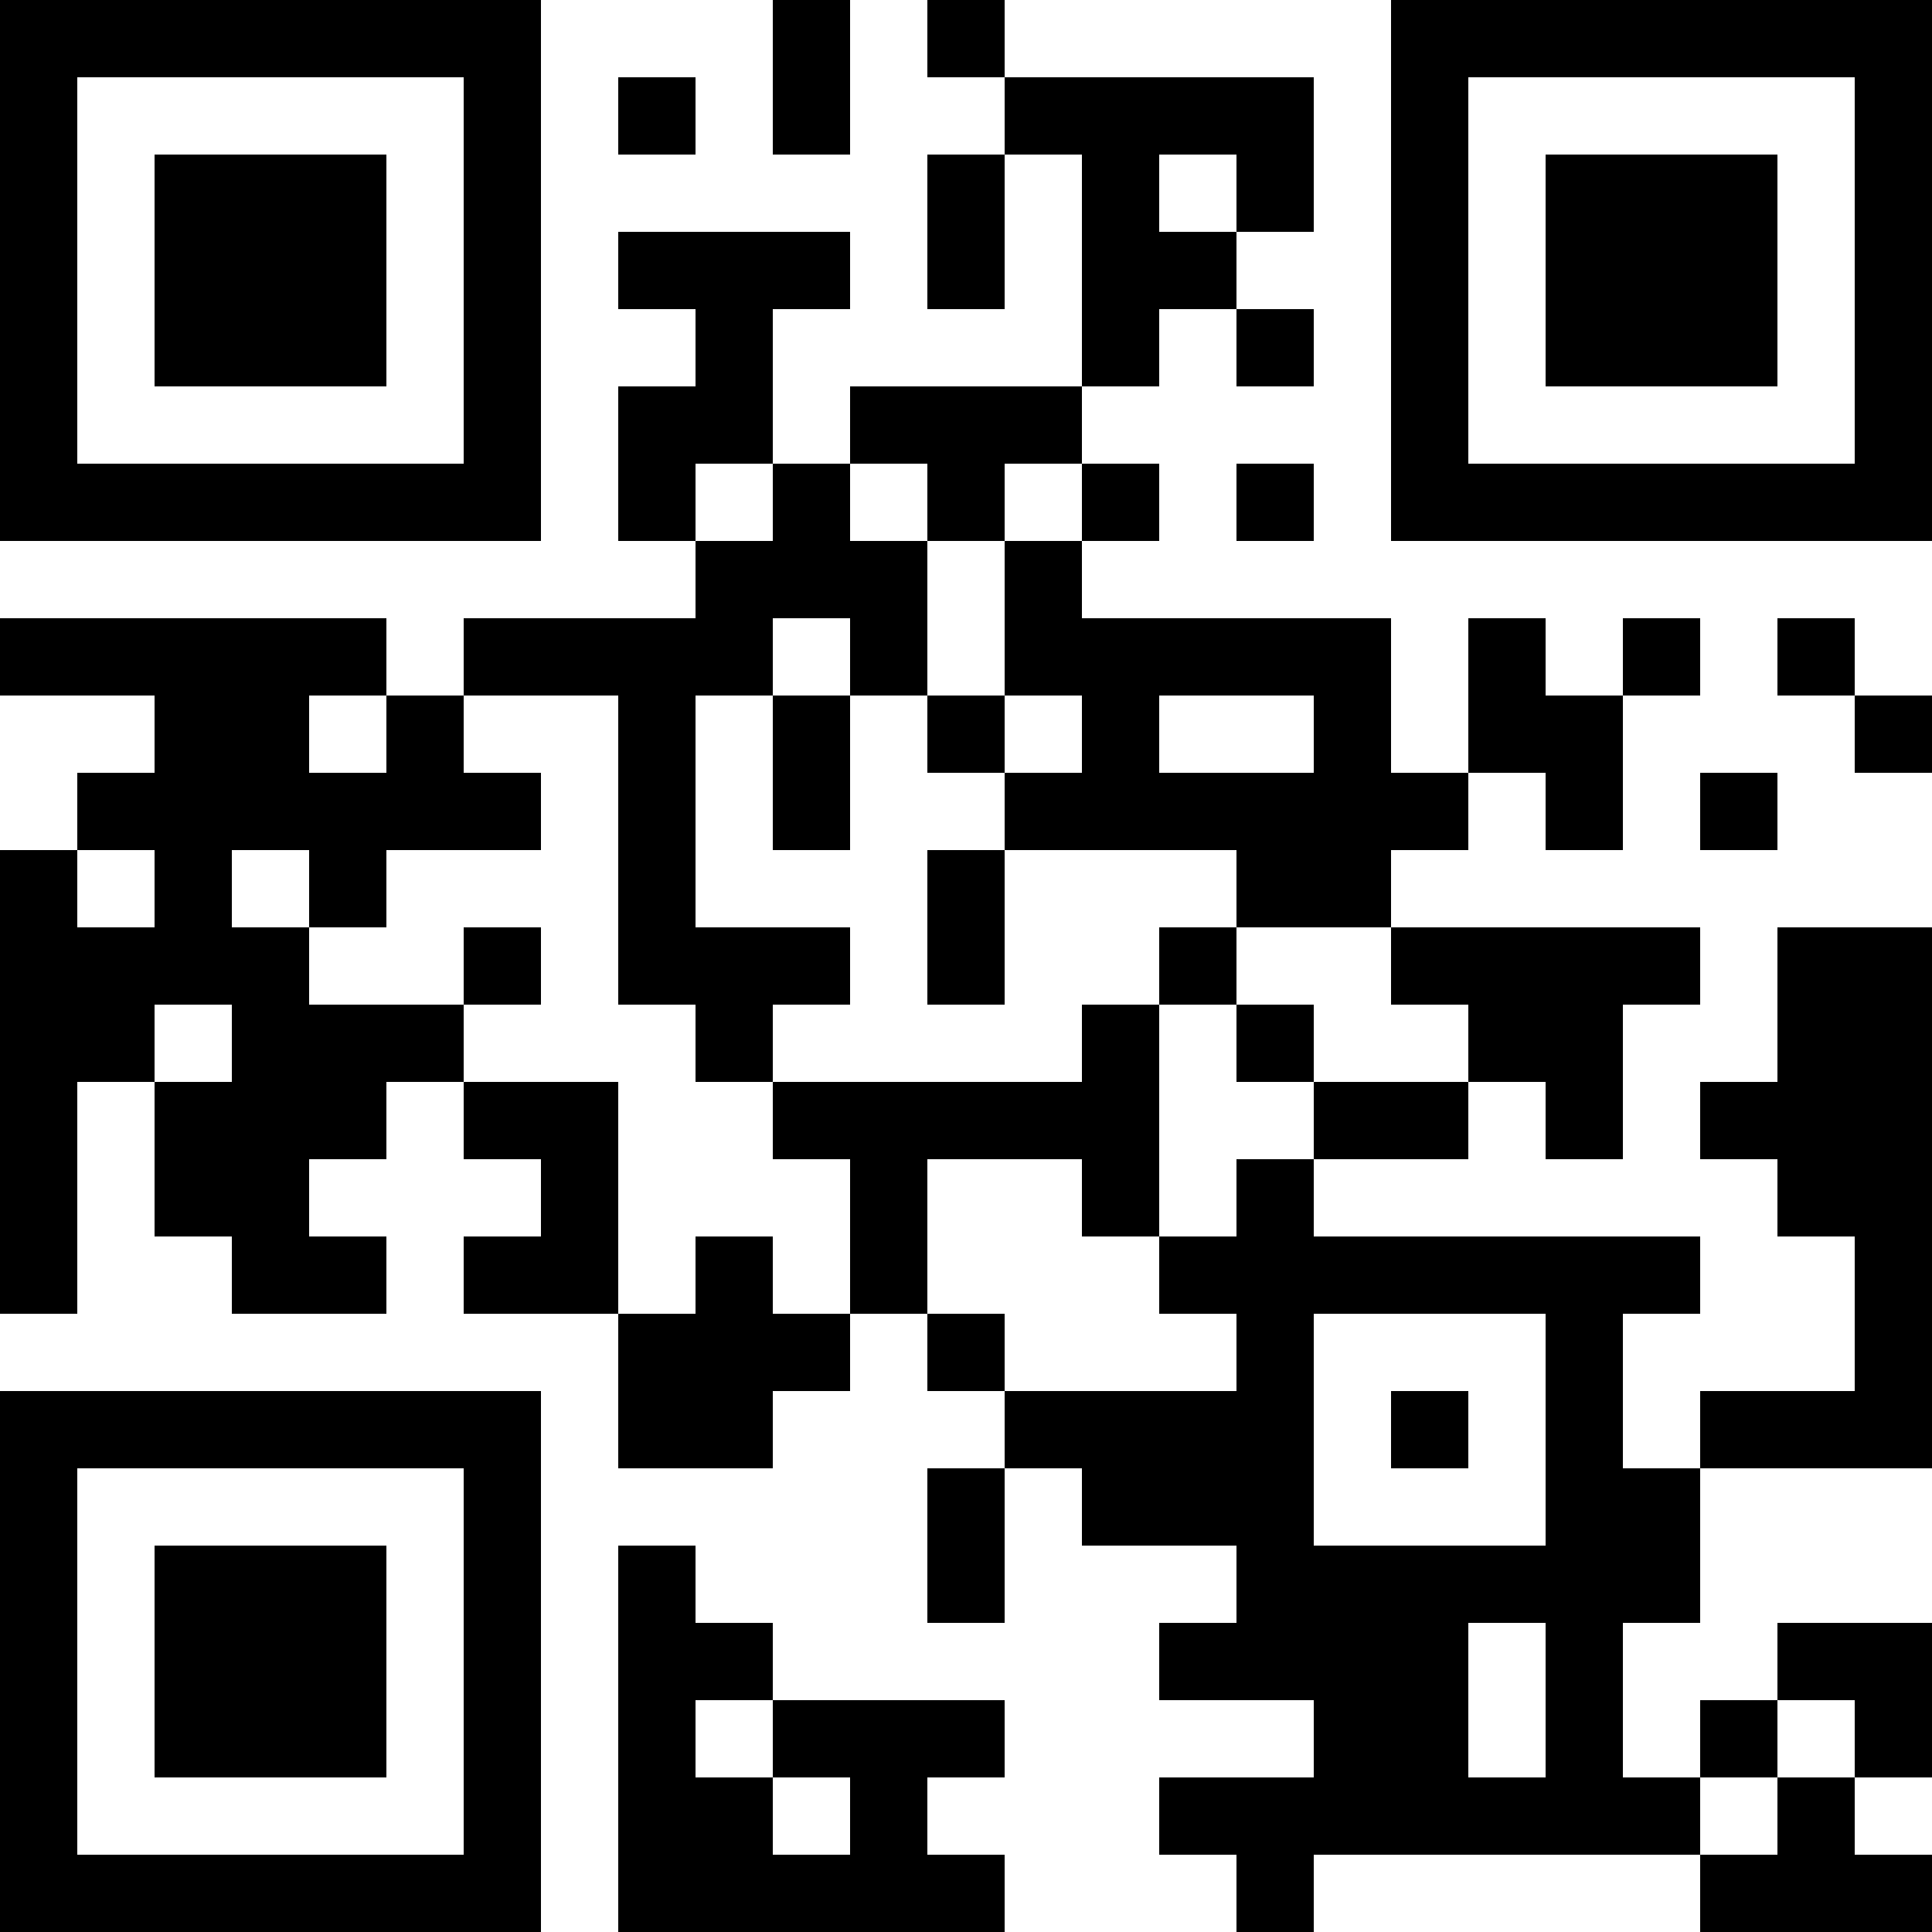 <svg width="140" height="140" viewBox="0 0 140 140" fill="none" xmlns="http://www.w3.org/2000/svg">
<path fill-rule="evenodd" clip-rule="evenodd" d="M0 0H39.2V39.2H0V0ZM5.6 5.6V33.6H33.6V5.6H5.6Z" fill="black"/>
<path fill-rule="evenodd" clip-rule="evenodd" d="M11.2 11.2H28V28H11.2V11.2Z" fill="black"/>
<path fill-rule="evenodd" clip-rule="evenodd" d="M140 0V39.2H100.8V0L140 0ZM134.4 5.6L106.4 5.6V33.6H134.4V5.6Z" fill="black"/>
<path fill-rule="evenodd" clip-rule="evenodd" d="M128.8 11.2V28H112V11.2L128.8 11.2Z" fill="black"/>
<path fill-rule="evenodd" clip-rule="evenodd" d="M0 140L0 100.8H39.2V140H0ZM5.6 134.4H33.6V106.4H5.6L5.6 134.4Z" fill="black"/>
<path fill-rule="evenodd" clip-rule="evenodd" d="M11.2 128.8L11.2 112H28V128.8H11.2Z" fill="black"/>
<path fill-rule="evenodd" clip-rule="evenodd" d="M56 0V11.2H61.6V0H56ZM67.2 0V5.6H72.8V11.2H67.2V22.4H72.8V11.2H78.4V28H61.6V33.6H56V22.4H61.6V16.8H44.8V22.4H50.4V28H44.8V39.2H50.4V44.8H33.6V50.4H28V44.8H0V50.4H11.2V56H5.6V61.6H0V95.2H5.6V78.4H11.2V89.6H16.8V95.2H28V89.6H22.4V84H28V78.4H33.6V84H39.2V89.6H33.6V95.2H44.8V106.4H56V100.8H61.6V95.2H67.2V100.8H72.8V106.4H67.2V117.6H72.8V106.4H78.4V112H89.6V117.6H84V123.2H95.2V128.8H84V134.4H89.6V140H95.2V134.4H123.2V140H140V134.4H134.4V128.8H140V117.6H128.8V123.2H123.2V128.8H117.6V117.6H123.2V106.4H140V67.2H128.8V78.4H123.2V84H128.8V89.6H134.4V100.8H123.2V106.4H117.6V95.2H123.2V89.6H95.2V84H106.4V78.4H112V84H117.6V72.8H123.2V67.2H100.8V61.6H106.4V56H112V61.6H117.6V50.4H123.2V44.8H117.6V50.4H112V44.8H106.4V56H100.8V44.8H78.4V39.2H84V33.6H78.4V28H84V22.4H89.6V28H95.2V22.4H89.6V16.8H95.2V5.6H72.8V0H67.2ZM44.8 5.6V11.2H50.4V5.6H44.8ZM84 11.2V16.8H89.6V11.2H84ZM50.4 33.6V39.2H56V33.6H50.4ZM61.6 33.6V39.2H67.2V50.4H61.6V44.8H56V50.4H50.4V67.2H61.6V72.8H56V78.4H50.4V72.8H44.8V50.4H33.6V56H39.2V61.6H28V67.2H22.4V61.6H16.8V67.2H22.4V72.8H33.6V78.4H44.8V95.2H50.4V89.6H56V95.2H61.6V84H56V78.4H78.4V72.8H84V89.6H78.4V84H67.2V95.2H72.8V100.8H89.6V95.2H84V89.6H89.6V84H95.2V78.4H106.4V72.8H100.8V67.2H89.6V61.6H72.8V56H78.4V50.4H72.8V39.2H78.4V33.6H72.8V39.2H67.2V33.6H61.6ZM89.6 33.6V39.2H95.2V33.6H89.6ZM128.8 44.8V50.4H134.4V56H140V50.4H134.4V44.8H128.8ZM22.4 50.4V56H28V50.4H22.4ZM56 50.4V61.6H61.6V50.4H56ZM67.2 50.4V56H72.8V50.4H67.2ZM84 50.4V56H95.2V50.4H84ZM123.2 56V61.6H128.8V56H123.2ZM5.6 61.6V67.2H11.2V61.6H5.6ZM67.2 61.6V72.8H72.8V61.6H67.2ZM33.6 67.2V72.8H39.2V67.2H33.6ZM84 67.2V72.8H89.6V78.4H95.2V72.8H89.6V67.2H84ZM11.2 72.8V78.4H16.8V72.8H11.2ZM95.2 95.2V112H112V95.2H95.2ZM100.8 100.8V106.4H106.4V100.8H100.8ZM44.8 112V140H72.8V134.4H67.2V128.8H72.8V123.2H56V117.6H50.4V112H44.8ZM106.4 117.6V128.8H112V117.6H106.4ZM50.4 123.2V128.8H56V134.4H61.6V128.8H56V123.2H50.4ZM128.8 123.2V128.8H123.2V134.4H128.8V128.8H134.4V123.2H128.8Z" fill="black"/>
</svg>